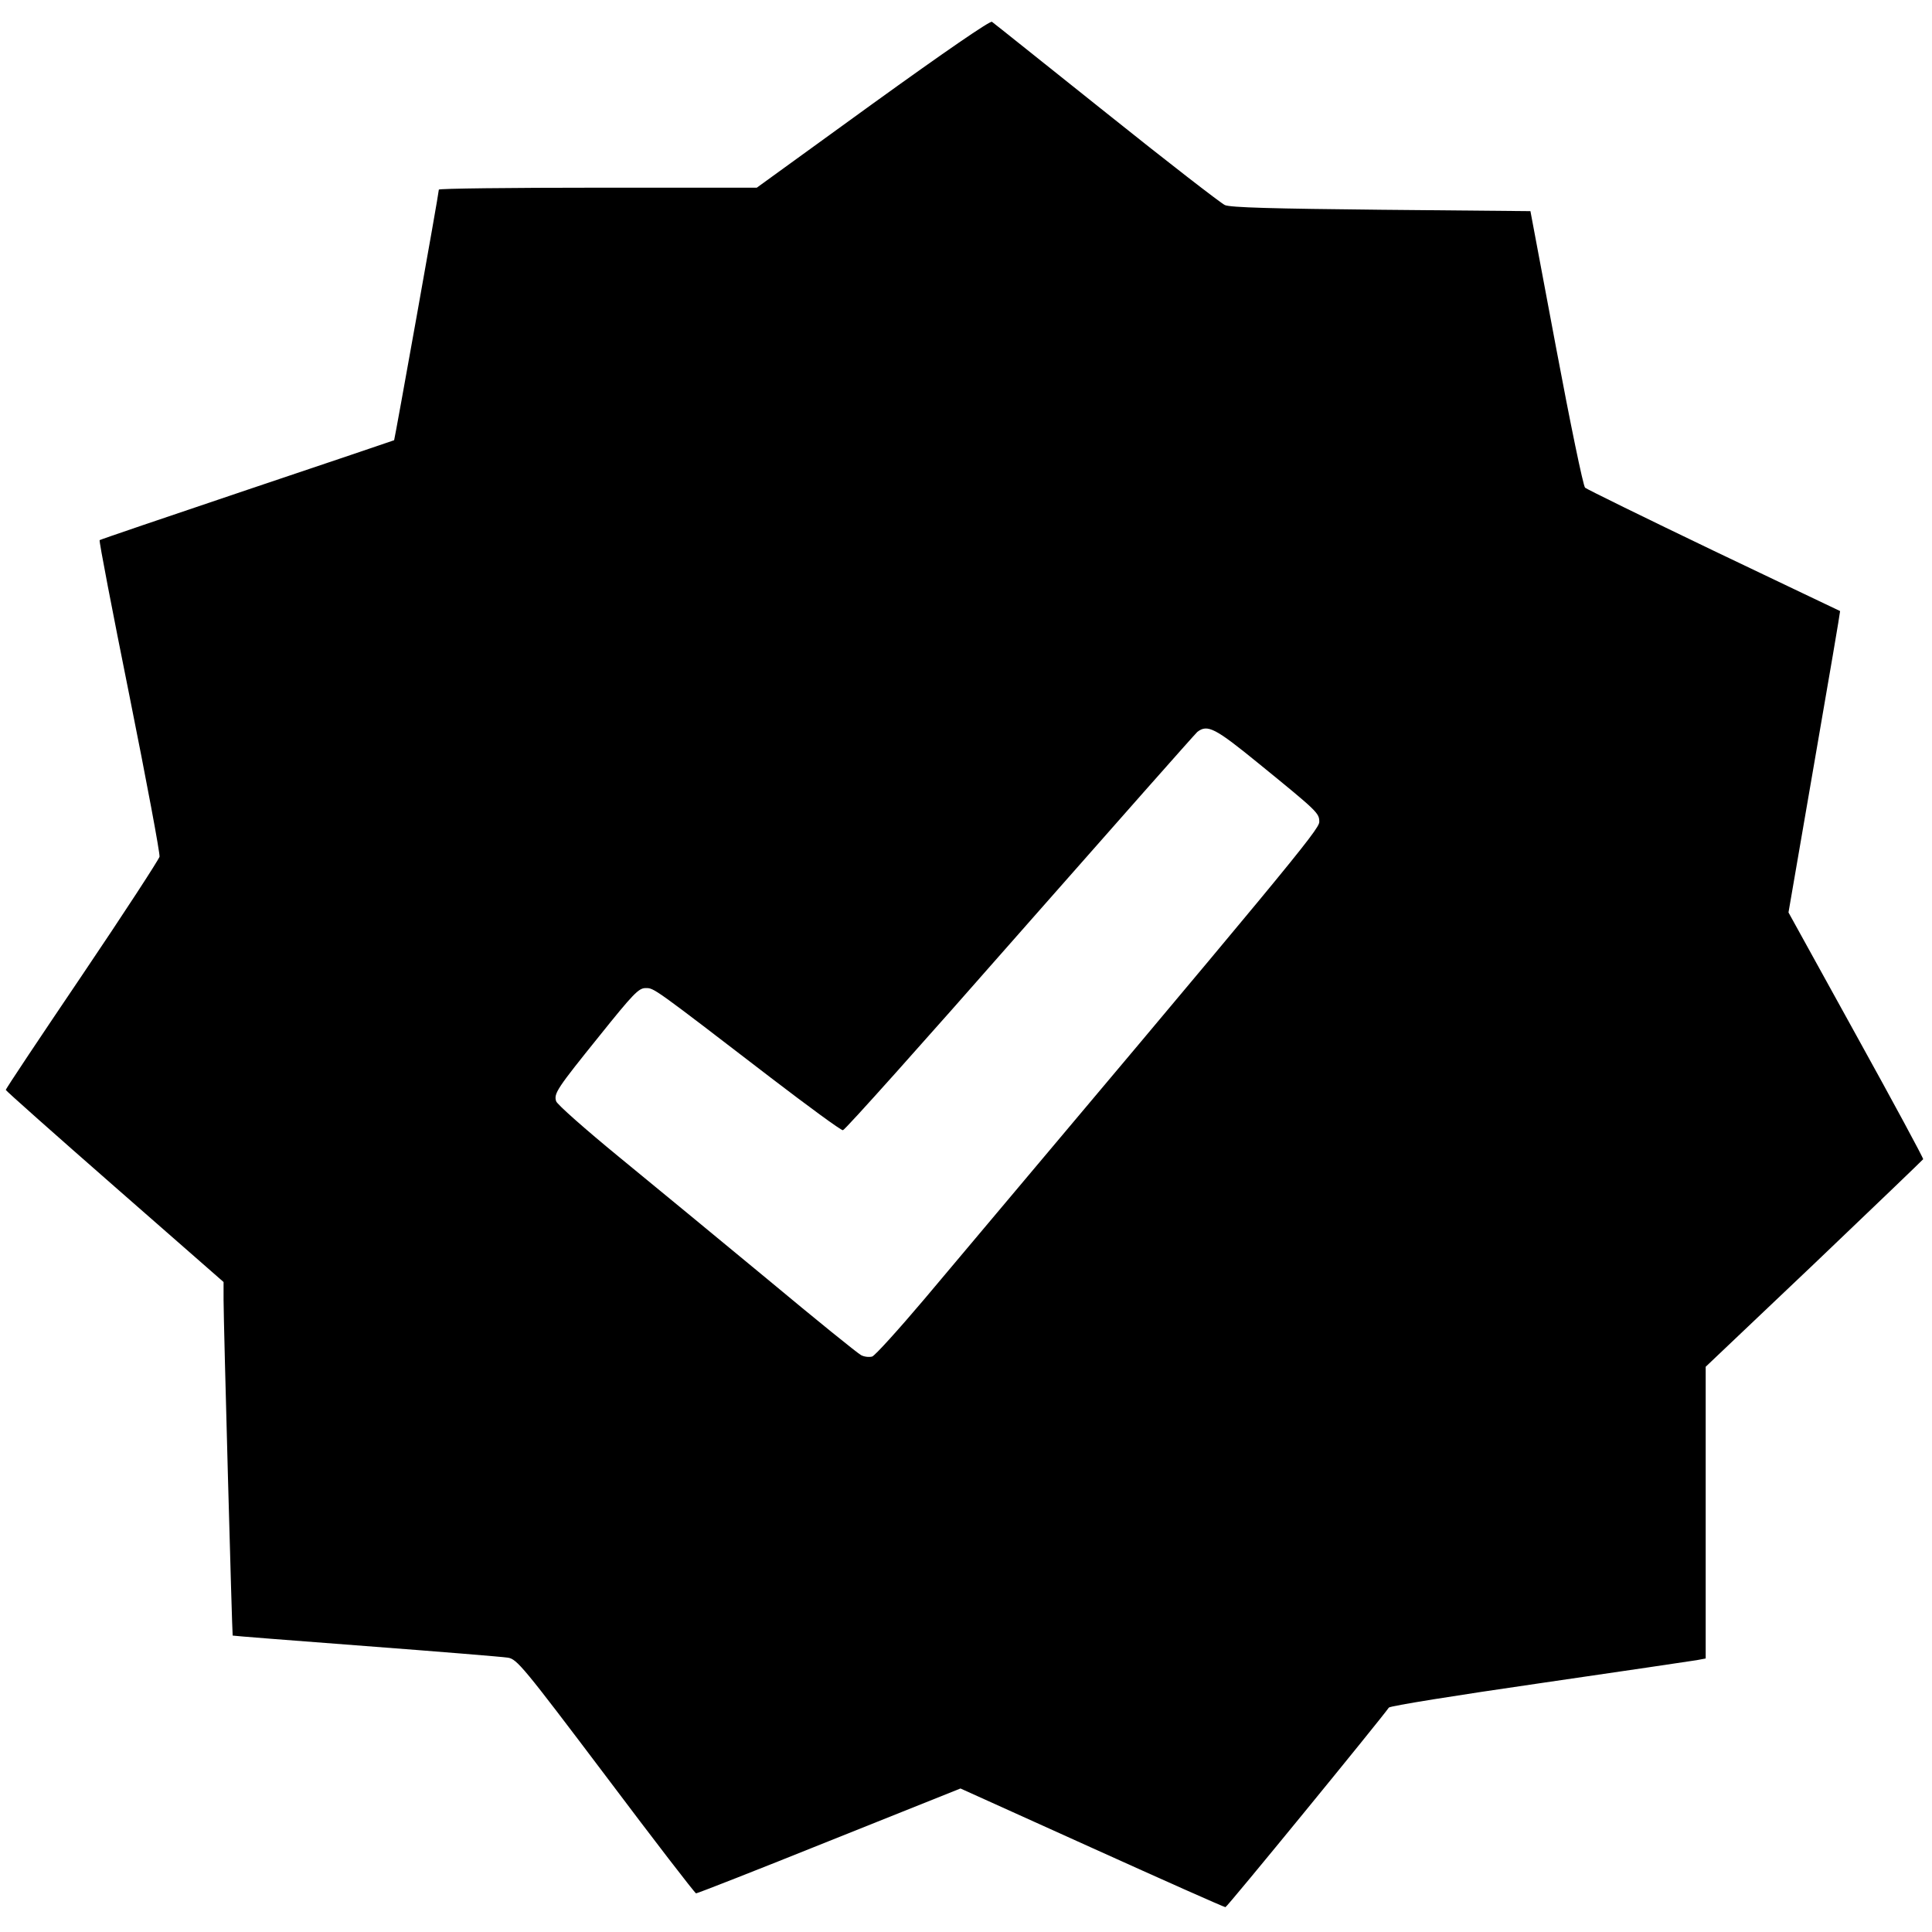 <?xml version="1.0" standalone="no"?>
<!DOCTYPE svg PUBLIC "-//W3C//DTD SVG 20010904//EN"
 "http://www.w3.org/TR/2001/REC-SVG-20010904/DTD/svg10.dtd">
<svg version="1.0" xmlns="http://www.w3.org/2000/svg"
 width="700pt" height="700pt" viewBox="0 0 700 700"
 preserveAspectRatio="xMidYMid meet">
<g transform="translate(0,700) scale(0.1,-0.1)"
fill="#000000" stroke="none">
<path d="M3163 6625 l-421 -305 -576 0 c-317 0 -576 -3 -576 -7 0 -14 -160
-906 -162 -908 -2 -1 -241 -82 -533 -180 -291 -98 -532 -180 -534 -182 -3 -2
46 -256 108 -564 62 -309 111 -571 109 -583 -3 -11 -129 -205 -281 -430 -152
-225 -277 -412 -276 -415 0 -3 178 -161 395 -351 l394 -345 0 -65 c0 -79 31
-1214 33 -1216 1 -1 218 -18 482 -38 264 -20 496 -39 515 -42 33 -5 56 -33
355 -429 176 -234 323 -425 327 -425 5 0 222 85 483 190 l475 190 476 -215
c261 -118 479 -215 484 -215 6 0 562 680 592 723 3 6 248 45 545 88 296 43
553 81 571 84 l32 6 0 528 0 529 393 373 c215 205 393 376 395 379 1 4 -108
206 -243 450 l-245 444 94 545 c52 300 94 546 93 547 -1 0 -207 99 -457 218
-250 120 -460 223 -467 229 -7 7 -54 235 -105 507 l-93 495 -540 5 c-392 4
-547 8 -567 17 -15 7 -209 157 -430 334 -222 177 -408 326 -414 330 -6 5 -172
-109 -431 -296z m1397 -2391 c215 -175 220 -180 220 -212 0 -28 -119 -171
-1431 -1729 -94 -111 -179 -205 -189 -208 -11 -3 -29 -1 -40 5 -12 6 -164 129
-338 274 -174 144 -417 344 -539 444 -122 100 -225 191 -228 202 -9 28 3 46
157 237 122 152 142 173 167 173 31 0 23 6 454 -325 136 -104 253 -190 261
-190 7 0 295 322 640 715 346 393 636 721 644 728 37 29 65 14 222 -114z"/>
</g>
</svg>
